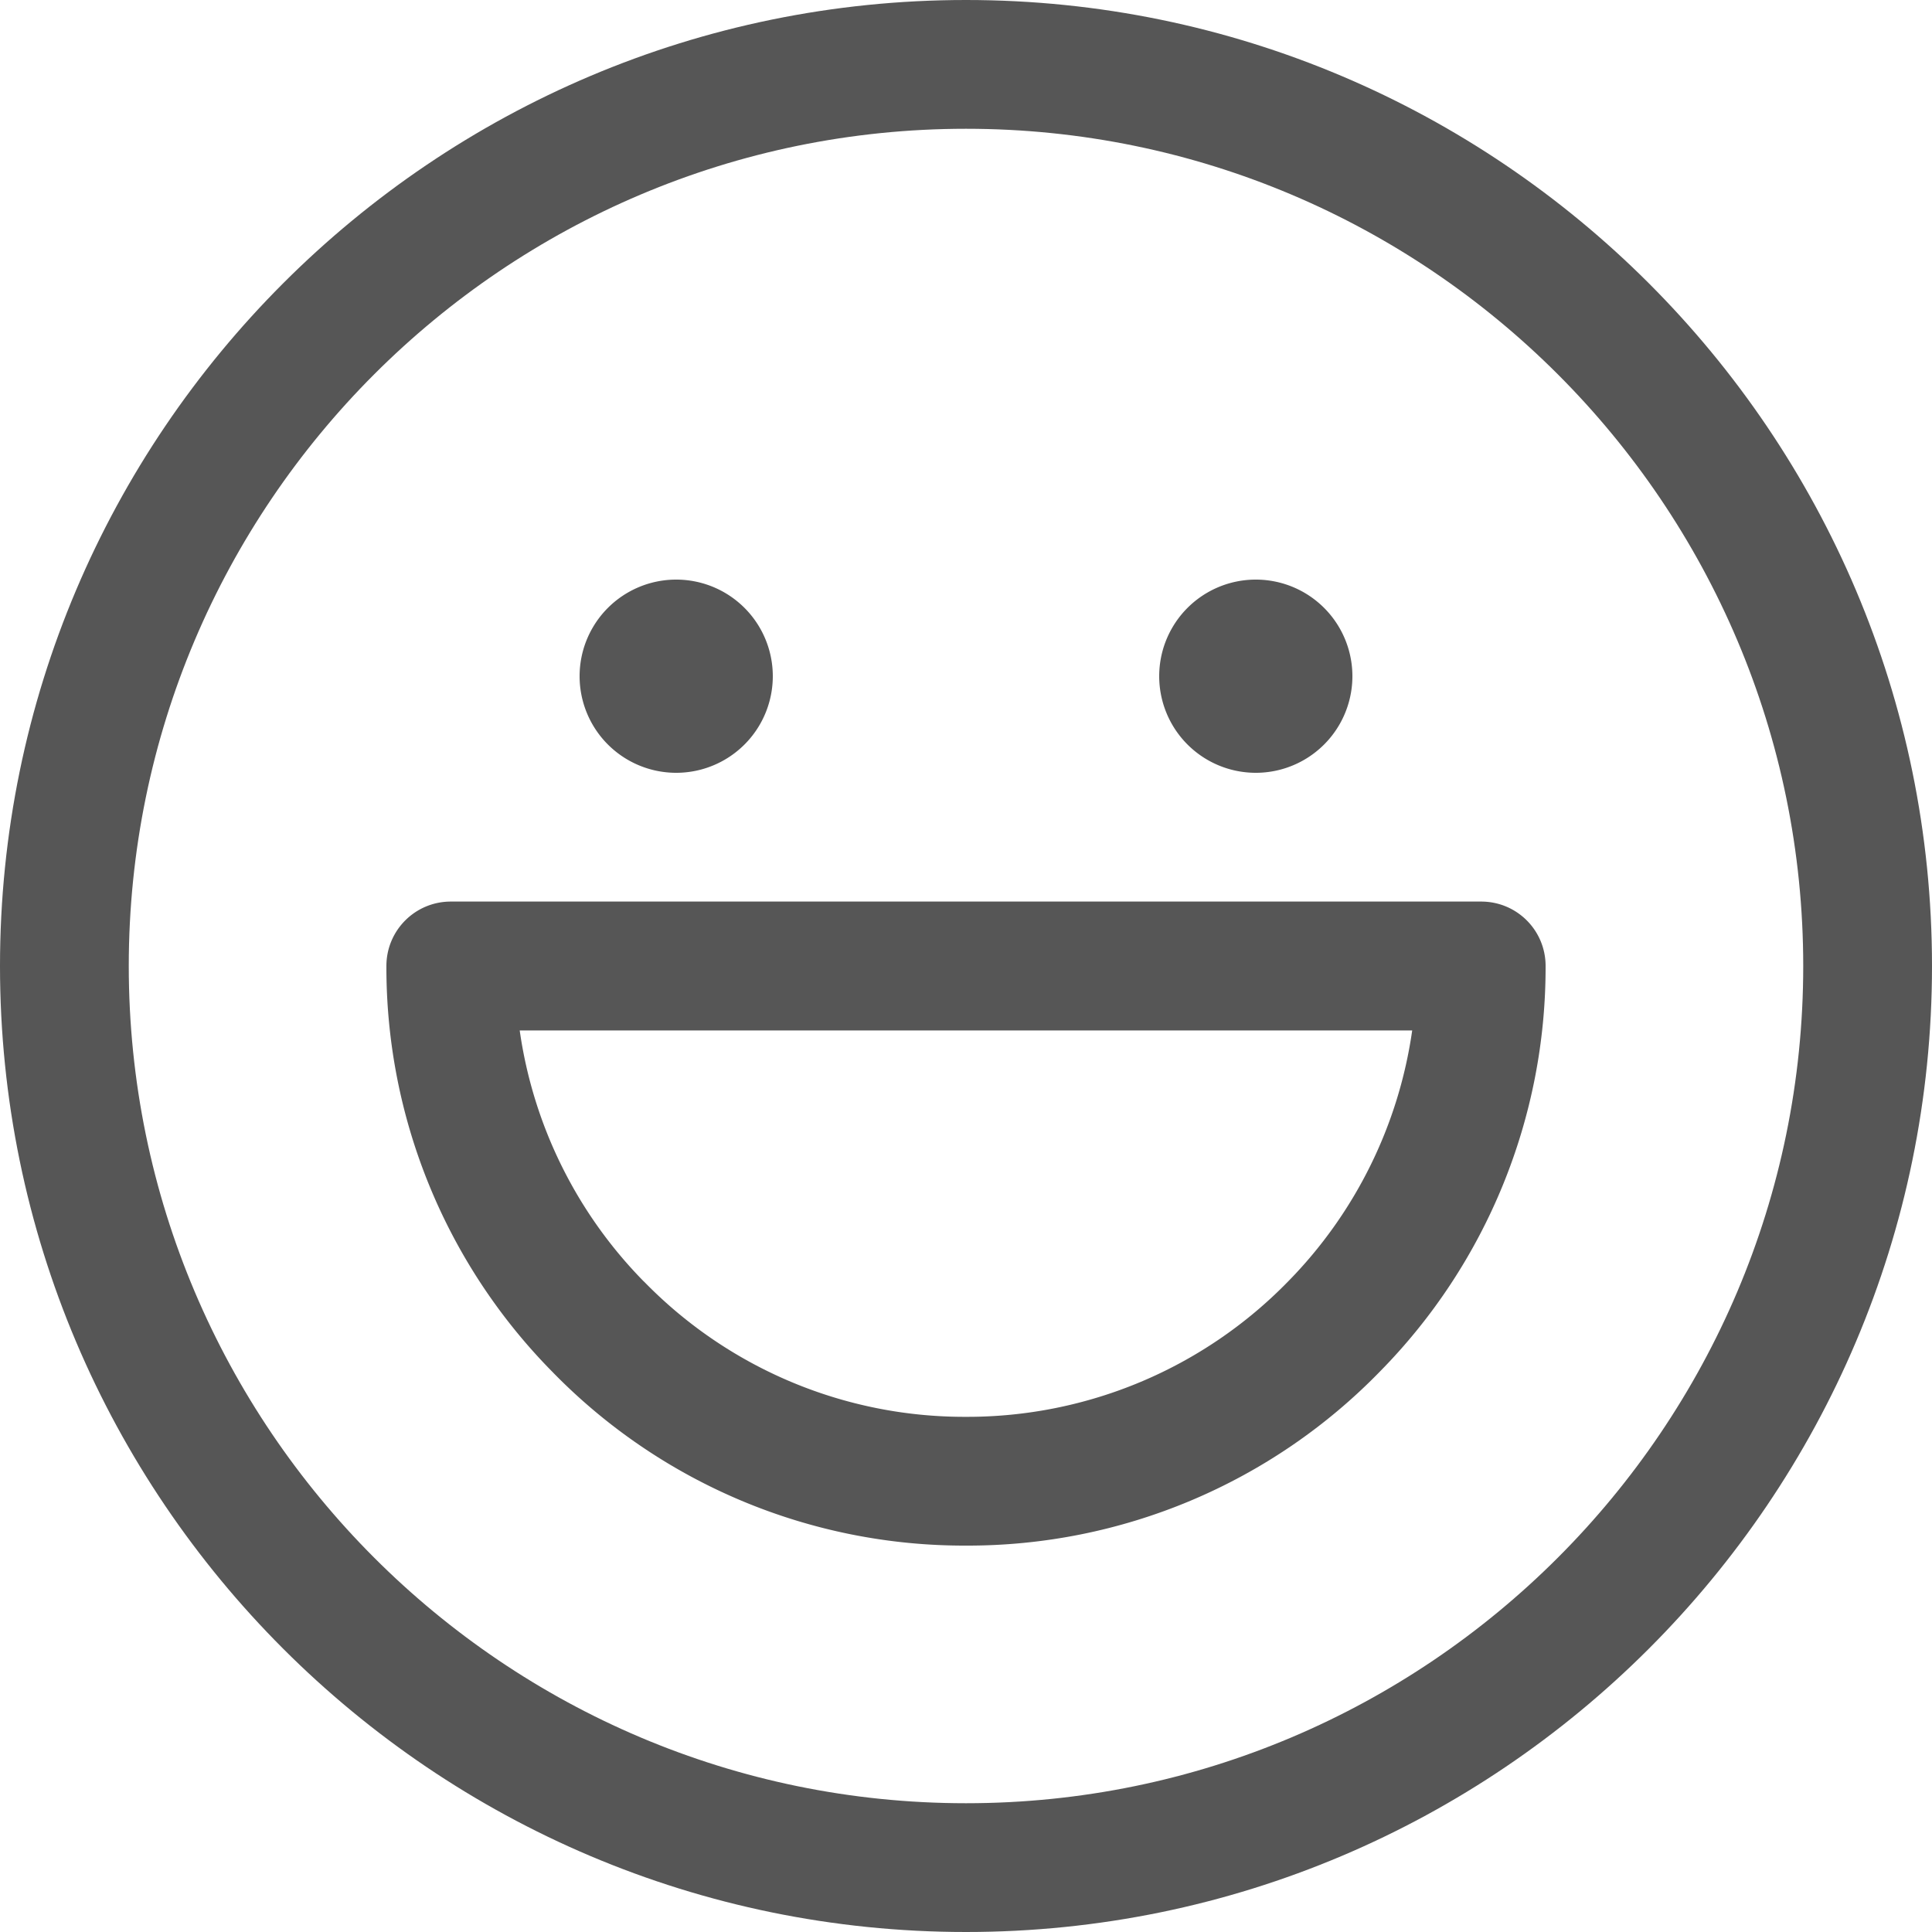 <?xml version="1.0" standalone="no"?><!DOCTYPE svg PUBLIC "-//W3C//DTD SVG 1.1//EN" "http://www.w3.org/Graphics/SVG/1.1/DTD/svg11.dtd"><svg t="1752990506311" class="icon" viewBox="0 0 1024 1024" version="1.1" xmlns="http://www.w3.org/2000/svg" p-id="83106" xmlns:xlink="http://www.w3.org/1999/xlink" width="32" height="32"><path d="M512 1024C229.632 1024 0 794.368 0 512S229.632 0 512 0s512 229.632 512 512-229.632 512-512 512z m0-955.75c-244.736 0-443.75 199.066-443.75 443.75 0 244.736 199.066 443.75 443.75 443.75 244.736 0 443.75-199.066 443.75-443.75 0-244.736-199.066-443.75-443.75-443.75z" p-id="83107" fill="#565656"></path><path d="M512 819.2a304.691 304.691 0 0 1-219.392-92.262A305.152 305.152 0 0 1 204.8 512c0-18.893 15.258-34.15 34.15-34.15h546.099c18.944 0 34.15 15.258 34.15 34.15a305.152 305.152 0 0 1-87.808 214.938A304.691 304.691 0 0 1 512 819.2z m-170.65-139.93a236.954 236.954 0 0 0 170.65 71.68 237.363 237.363 0 0 0 170.65-71.68 237.619 237.619 0 0 0 65.843-133.12H275.456a237.312 237.312 0 0 0 65.843 133.12zM358.4 409.6a51.2 51.2 0 1 1 0-102.4 51.2 51.2 0 0 1 0 102.4z m307.2 0a51.2 51.2 0 1 1 0-102.4 51.2 51.2 0 0 1 0 102.4z" p-id="83108" fill="#565656"></path></svg>